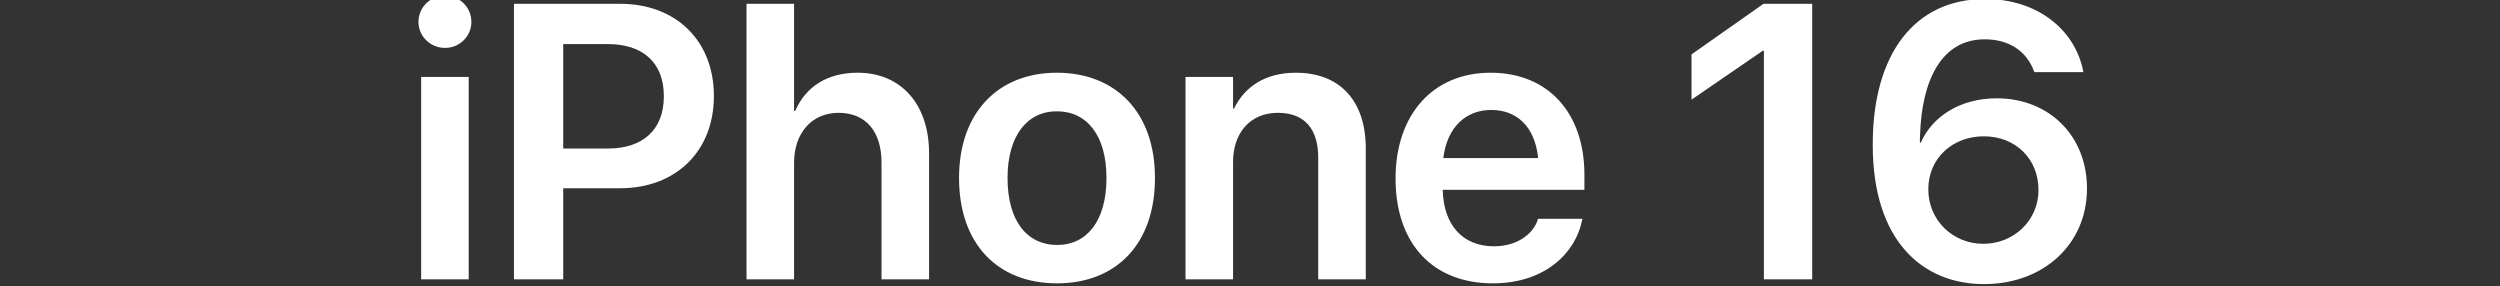 <svg width="358" height="41" viewBox="0 0 358 41" fill="none" xmlns="http://www.w3.org/2000/svg">
<rect x="0" y="0" width="358" height="41" fill="#333333" stroke="none"/>
<g clip-path="url(#clip0_3546_1242)">
<path d="M63.727 6.859C61.594 6.859 59.926 5.164 59.926 3.141C59.926 1.062 61.594 -0.605 63.727 -0.605C65.859 -0.605 67.5 1.062 67.5 3.141C67.5 5.164 65.859 6.859 63.727 6.859ZM60.309 40V11.016H67.117V40H60.309ZM73.598 40V0.543H88.801C96.785 0.543 102.227 5.82 102.227 13.723V13.777C102.227 21.652 96.785 26.957 88.801 26.957H80.652V40H73.598ZM87.051 6.312H80.652V21.27H87.051C92.109 21.27 95.062 18.535 95.062 13.805V13.75C95.062 9.02 92.109 6.312 87.051 6.312ZM106.902 40V0.543H113.711V15.883H113.875C115.379 12.41 118.469 10.414 122.816 10.414C129.051 10.414 133.043 14.953 133.043 21.953V40H126.234V23.293C126.234 18.836 123.992 16.156 120.082 16.156C116.227 16.156 113.711 19.082 113.711 23.293V40H106.902ZM151.363 40.574C142.832 40.574 137.336 34.887 137.336 25.508V25.453C137.336 16.156 142.914 10.414 151.336 10.414C159.785 10.414 165.391 16.102 165.391 25.453V25.508C165.391 34.914 159.867 40.574 151.363 40.574ZM151.391 35.078C155.684 35.078 158.445 31.578 158.445 25.508V25.453C158.445 19.41 155.656 15.938 151.336 15.938C147.098 15.938 144.281 19.438 144.281 25.453V25.508C144.281 31.605 147.043 35.078 151.391 35.078ZM169.766 40V11.016H176.574V15.555H176.711C178.215 12.438 181.168 10.414 185.57 10.414C191.941 10.414 195.578 14.516 195.578 21.242V40H188.77V22.609C188.77 18.48 186.855 16.156 182.973 16.156C179.062 16.156 176.574 19 176.574 23.184V40H169.766ZM213.789 40.574C205.094 40.574 199.844 34.805 199.844 25.59V25.562C199.844 16.43 205.176 10.414 213.461 10.414C221.746 10.414 226.887 16.238 226.887 24.988V27.176H206.598C206.707 32.262 209.496 35.27 213.926 35.27C217.316 35.27 219.531 33.465 220.188 31.523L220.242 31.332H226.613L226.531 31.633C225.629 36.09 221.363 40.574 213.789 40.574ZM213.543 15.746C209.934 15.746 207.227 18.18 206.68 22.637H220.27C219.777 18.043 217.152 15.746 213.543 15.746ZM252.59 40V7.27H252.426L242.227 14.27V7.789L252.535 0.543H259.508V40H252.59ZM284.117 40.684C275.395 40.684 268.176 34.586 268.176 20.75V20.695C268.176 7.652 274.219 -0.141 284.281 -0.141C291.582 -0.141 297.023 4.07 298.281 10.031L298.336 10.332H291.336L291.227 10.086C290.188 7.379 287.754 5.629 284.227 5.629C277.883 5.629 275.23 11.699 274.957 19.164C274.93 19.574 274.93 19.984 274.93 20.422H275.066C276.625 16.812 280.562 14.078 285.922 14.078C293.523 14.078 298.855 19.547 298.855 26.957V27.012C298.855 34.969 292.621 40.684 284.117 40.684ZM276.133 27.121C276.133 31.496 279.605 34.914 284.008 34.914C288.41 34.914 291.91 31.523 291.91 27.258V27.203C291.91 22.719 288.602 19.52 284.09 19.52C279.578 19.52 276.133 22.691 276.133 27.094V27.121Z" fill="white"/>
</g>
<defs>
<clipPath id="clip0_3546_1242">
<rect width="358" height="41" fill="white"/>
</clipPath>
</defs>
</svg>
